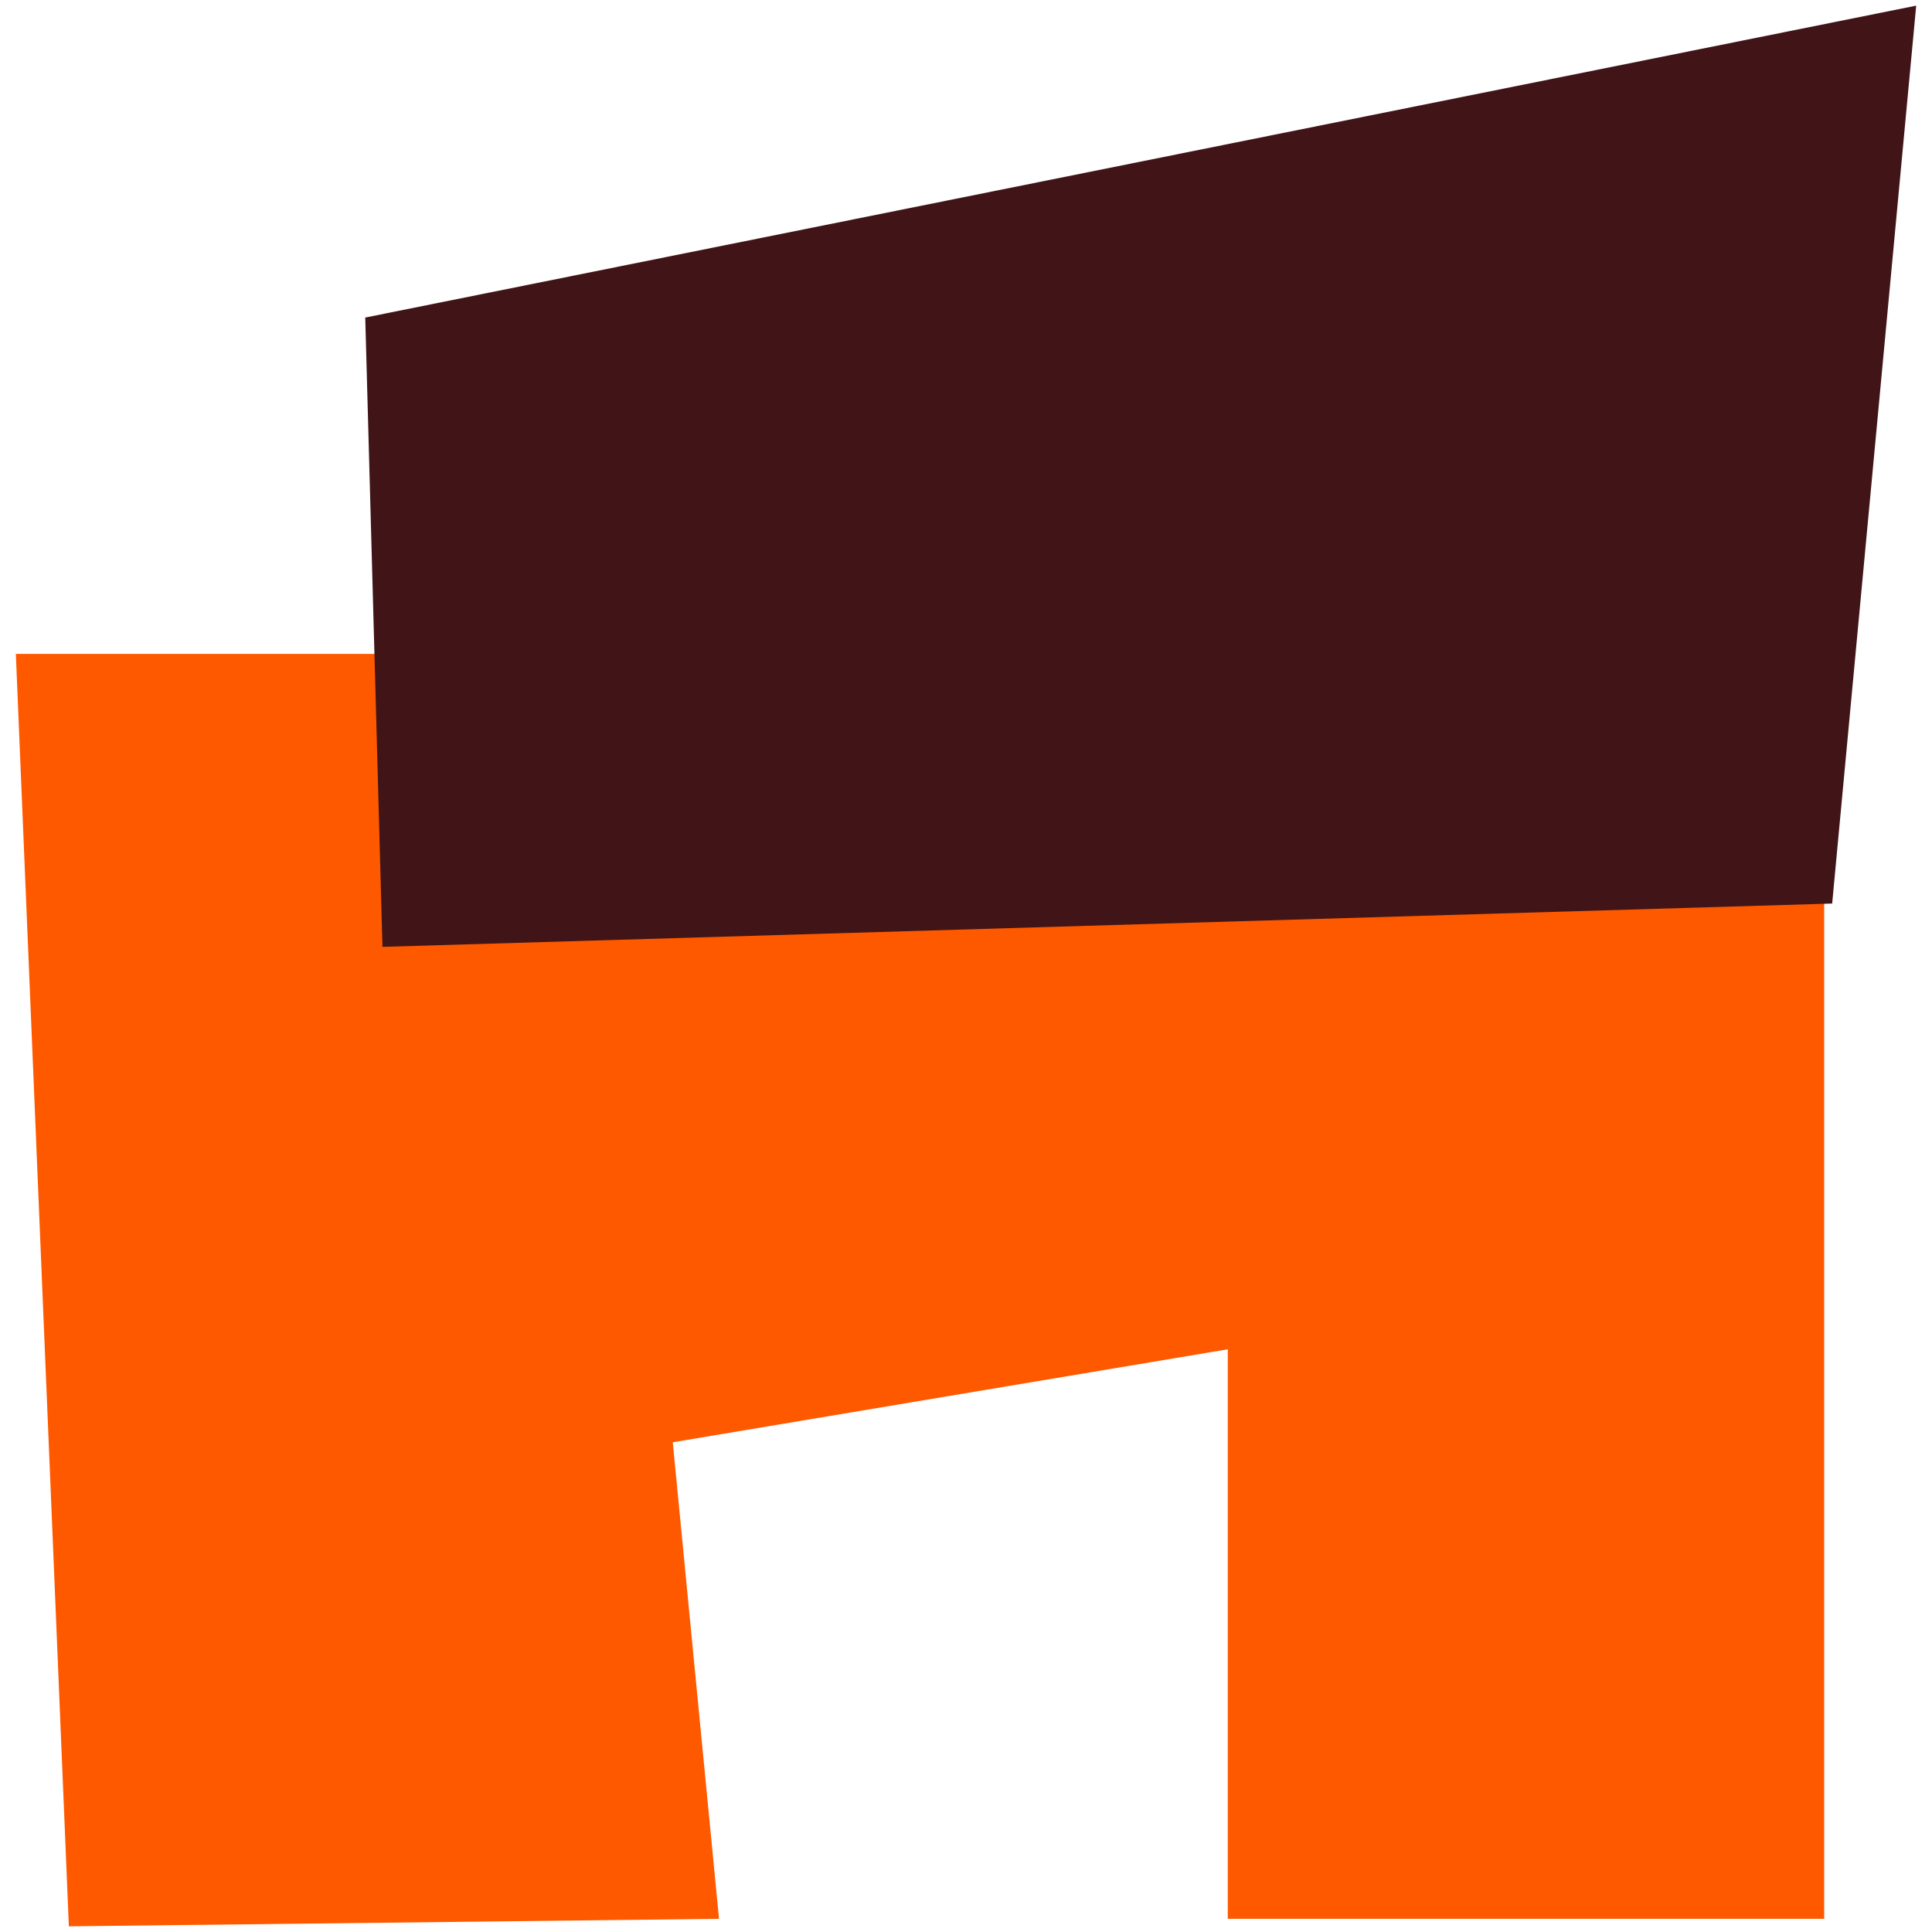 <svg width="61" height="61" viewBox="0 0 61 61" fill="none" xmlns="http://www.w3.org/2000/svg">
<g clip-path="url(#clip0_2796_12992)">
<path d="M0.5 20.645L2.174 60.821L22.702 60.584L21.242 45.538L38.765 42.602V60.584H57.596V20.645H0.5Z" fill="#FF5900"/>
<path d="M60.501 0.178L11.532 10.026L12.075 29.896L57.848 28.528L60.501 0.178Z" fill="#411517"/>
</g>
<defs>
<clipPath id="clip0_2796_12992">
<rect width="60.001" height="60.643" fill="white" transform="translate(0.5 0.178)"/>
</clipPath>
</defs>
</svg>
